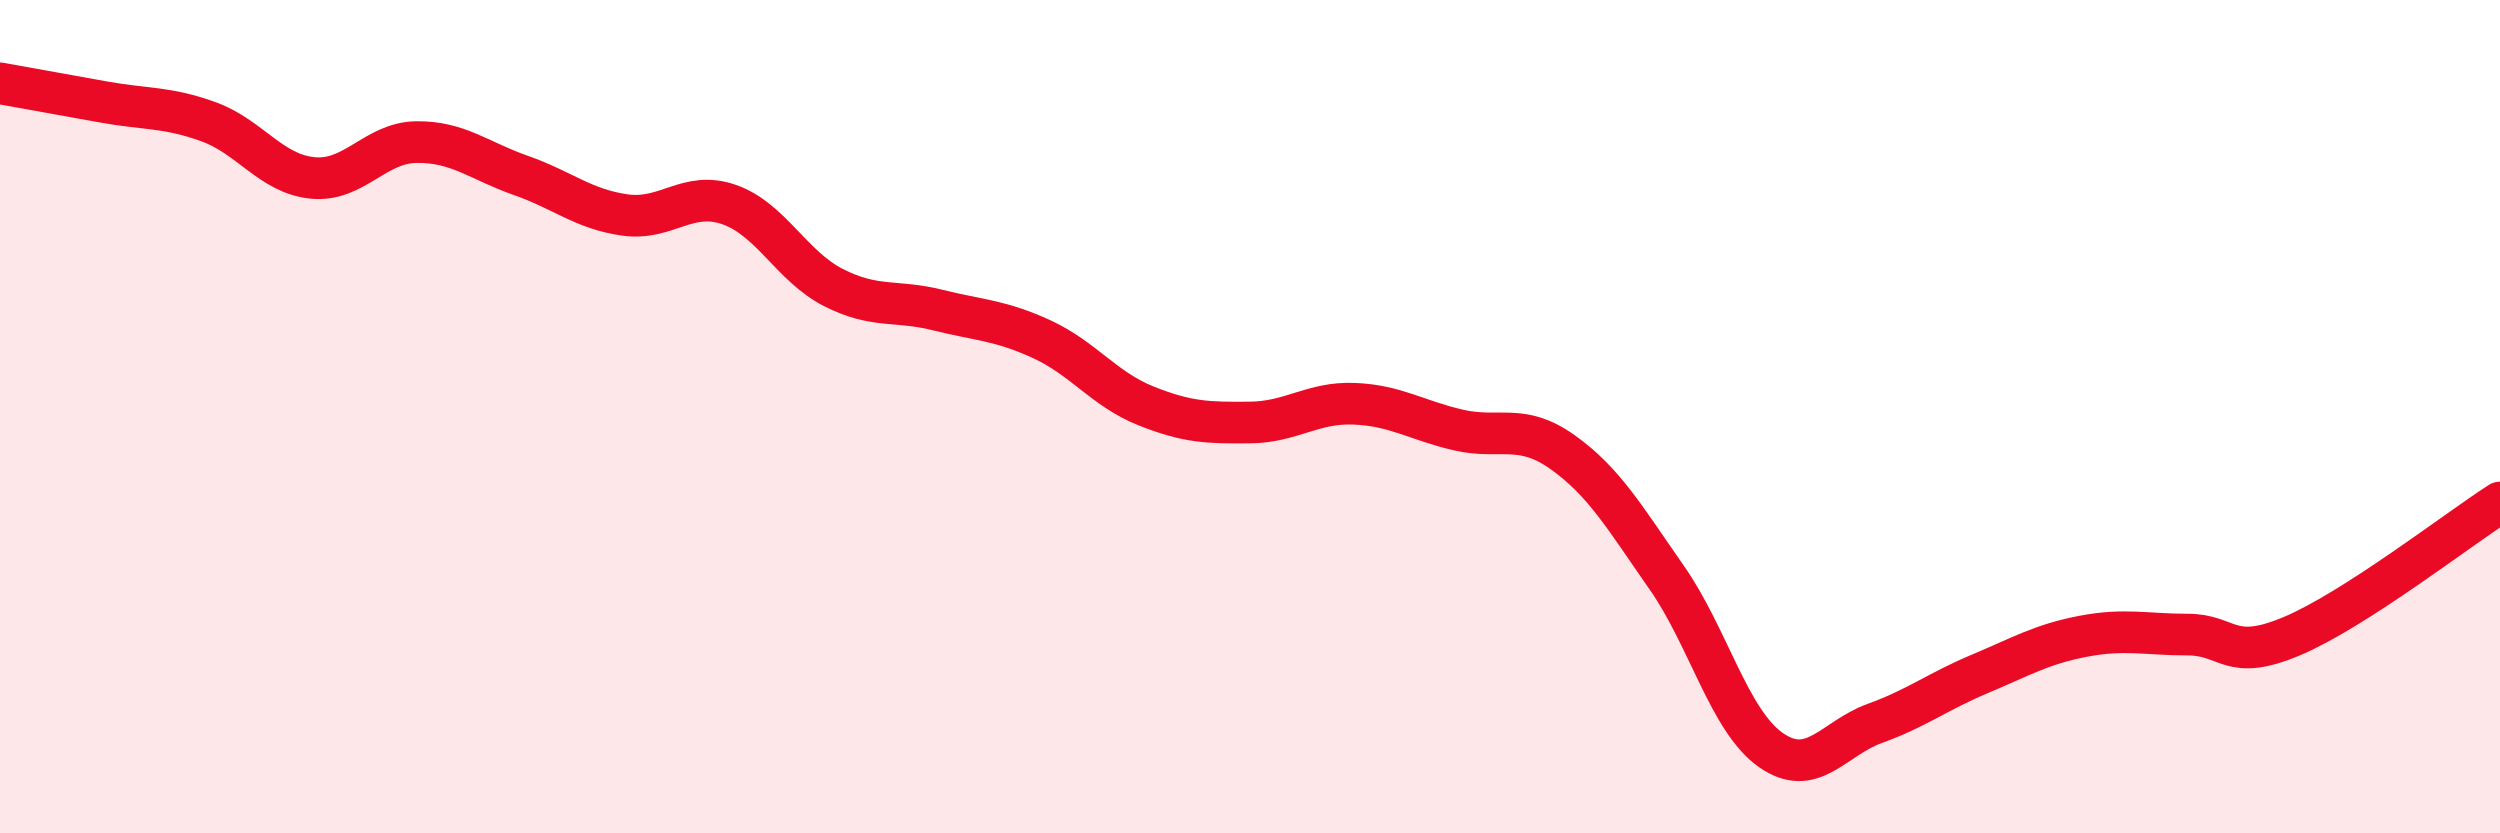 
    <svg width="60" height="20" viewBox="0 0 60 20" xmlns="http://www.w3.org/2000/svg">
      <path
        d="M 0,2 C 0.5,2.09 1.5,2.27 2.5,2.45 C 3.5,2.63 4,2.56 5,2.92 C 6,3.28 6.5,4.17 7.5,4.27 C 8.5,4.37 9,3.42 10,3.41 C 11,3.4 11.5,3.86 12.5,4.21 C 13.5,4.56 14,5.02 15,5.16 C 16,5.3 16.5,4.56 17.5,4.91 C 18.5,5.26 19,6.39 20,6.9 C 21,7.41 21.5,7.19 22.5,7.44 C 23.5,7.69 24,7.68 25,8.14 C 26,8.6 26.5,9.34 27.5,9.74 C 28.5,10.14 29,10.15 30,10.14 C 31,10.13 31.5,9.65 32.5,9.69 C 33.5,9.73 34,10.09 35,10.32 C 36,10.55 36.5,10.14 37.5,10.85 C 38.5,11.56 39,12.43 40,13.86 C 41,15.29 41.5,17.3 42.5,18 C 43.5,18.7 44,17.72 45,17.36 C 46,17 46.5,16.6 47.5,16.18 C 48.5,15.76 49,15.46 50,15.27 C 51,15.08 51.5,15.23 52.5,15.23 C 53.5,15.23 53.5,15.9 55,15.27 C 56.5,14.64 59,12.7 60,12.06L60 20L0 20Z"
        fill="#EB0A25"
        opacity="0.1"
        stroke-linecap="round"
        stroke-linejoin="round"
      />
      <path
        d="M 0,2 C 0.5,2.09 1.5,2.27 2.5,2.45 C 3.5,2.63 4,2.56 5,2.92 C 6,3.28 6.5,4.17 7.5,4.27 C 8.5,4.37 9,3.42 10,3.41 C 11,3.4 11.5,3.86 12.5,4.21 C 13.5,4.56 14,5.02 15,5.16 C 16,5.3 16.5,4.56 17.5,4.91 C 18.5,5.26 19,6.39 20,6.9 C 21,7.41 21.5,7.19 22.5,7.44 C 23.5,7.69 24,7.68 25,8.14 C 26,8.6 26.5,9.34 27.5,9.74 C 28.5,10.14 29,10.15 30,10.14 C 31,10.13 31.5,9.65 32.5,9.69 C 33.5,9.73 34,10.09 35,10.32 C 36,10.55 36.5,10.14 37.5,10.85 C 38.5,11.56 39,12.43 40,13.86 C 41,15.29 41.5,17.3 42.5,18 C 43.5,18.7 44,17.72 45,17.36 C 46,17 46.5,16.6 47.5,16.18 C 48.5,15.76 49,15.46 50,15.27 C 51,15.08 51.5,15.23 52.5,15.23 C 53.5,15.23 53.5,15.9 55,15.27 C 56.5,14.64 59,12.7 60,12.06"
        stroke="#EB0A25"
        stroke-width="1"
        fill="none"
        stroke-linecap="round"
        stroke-linejoin="round"
      />
    </svg>
  